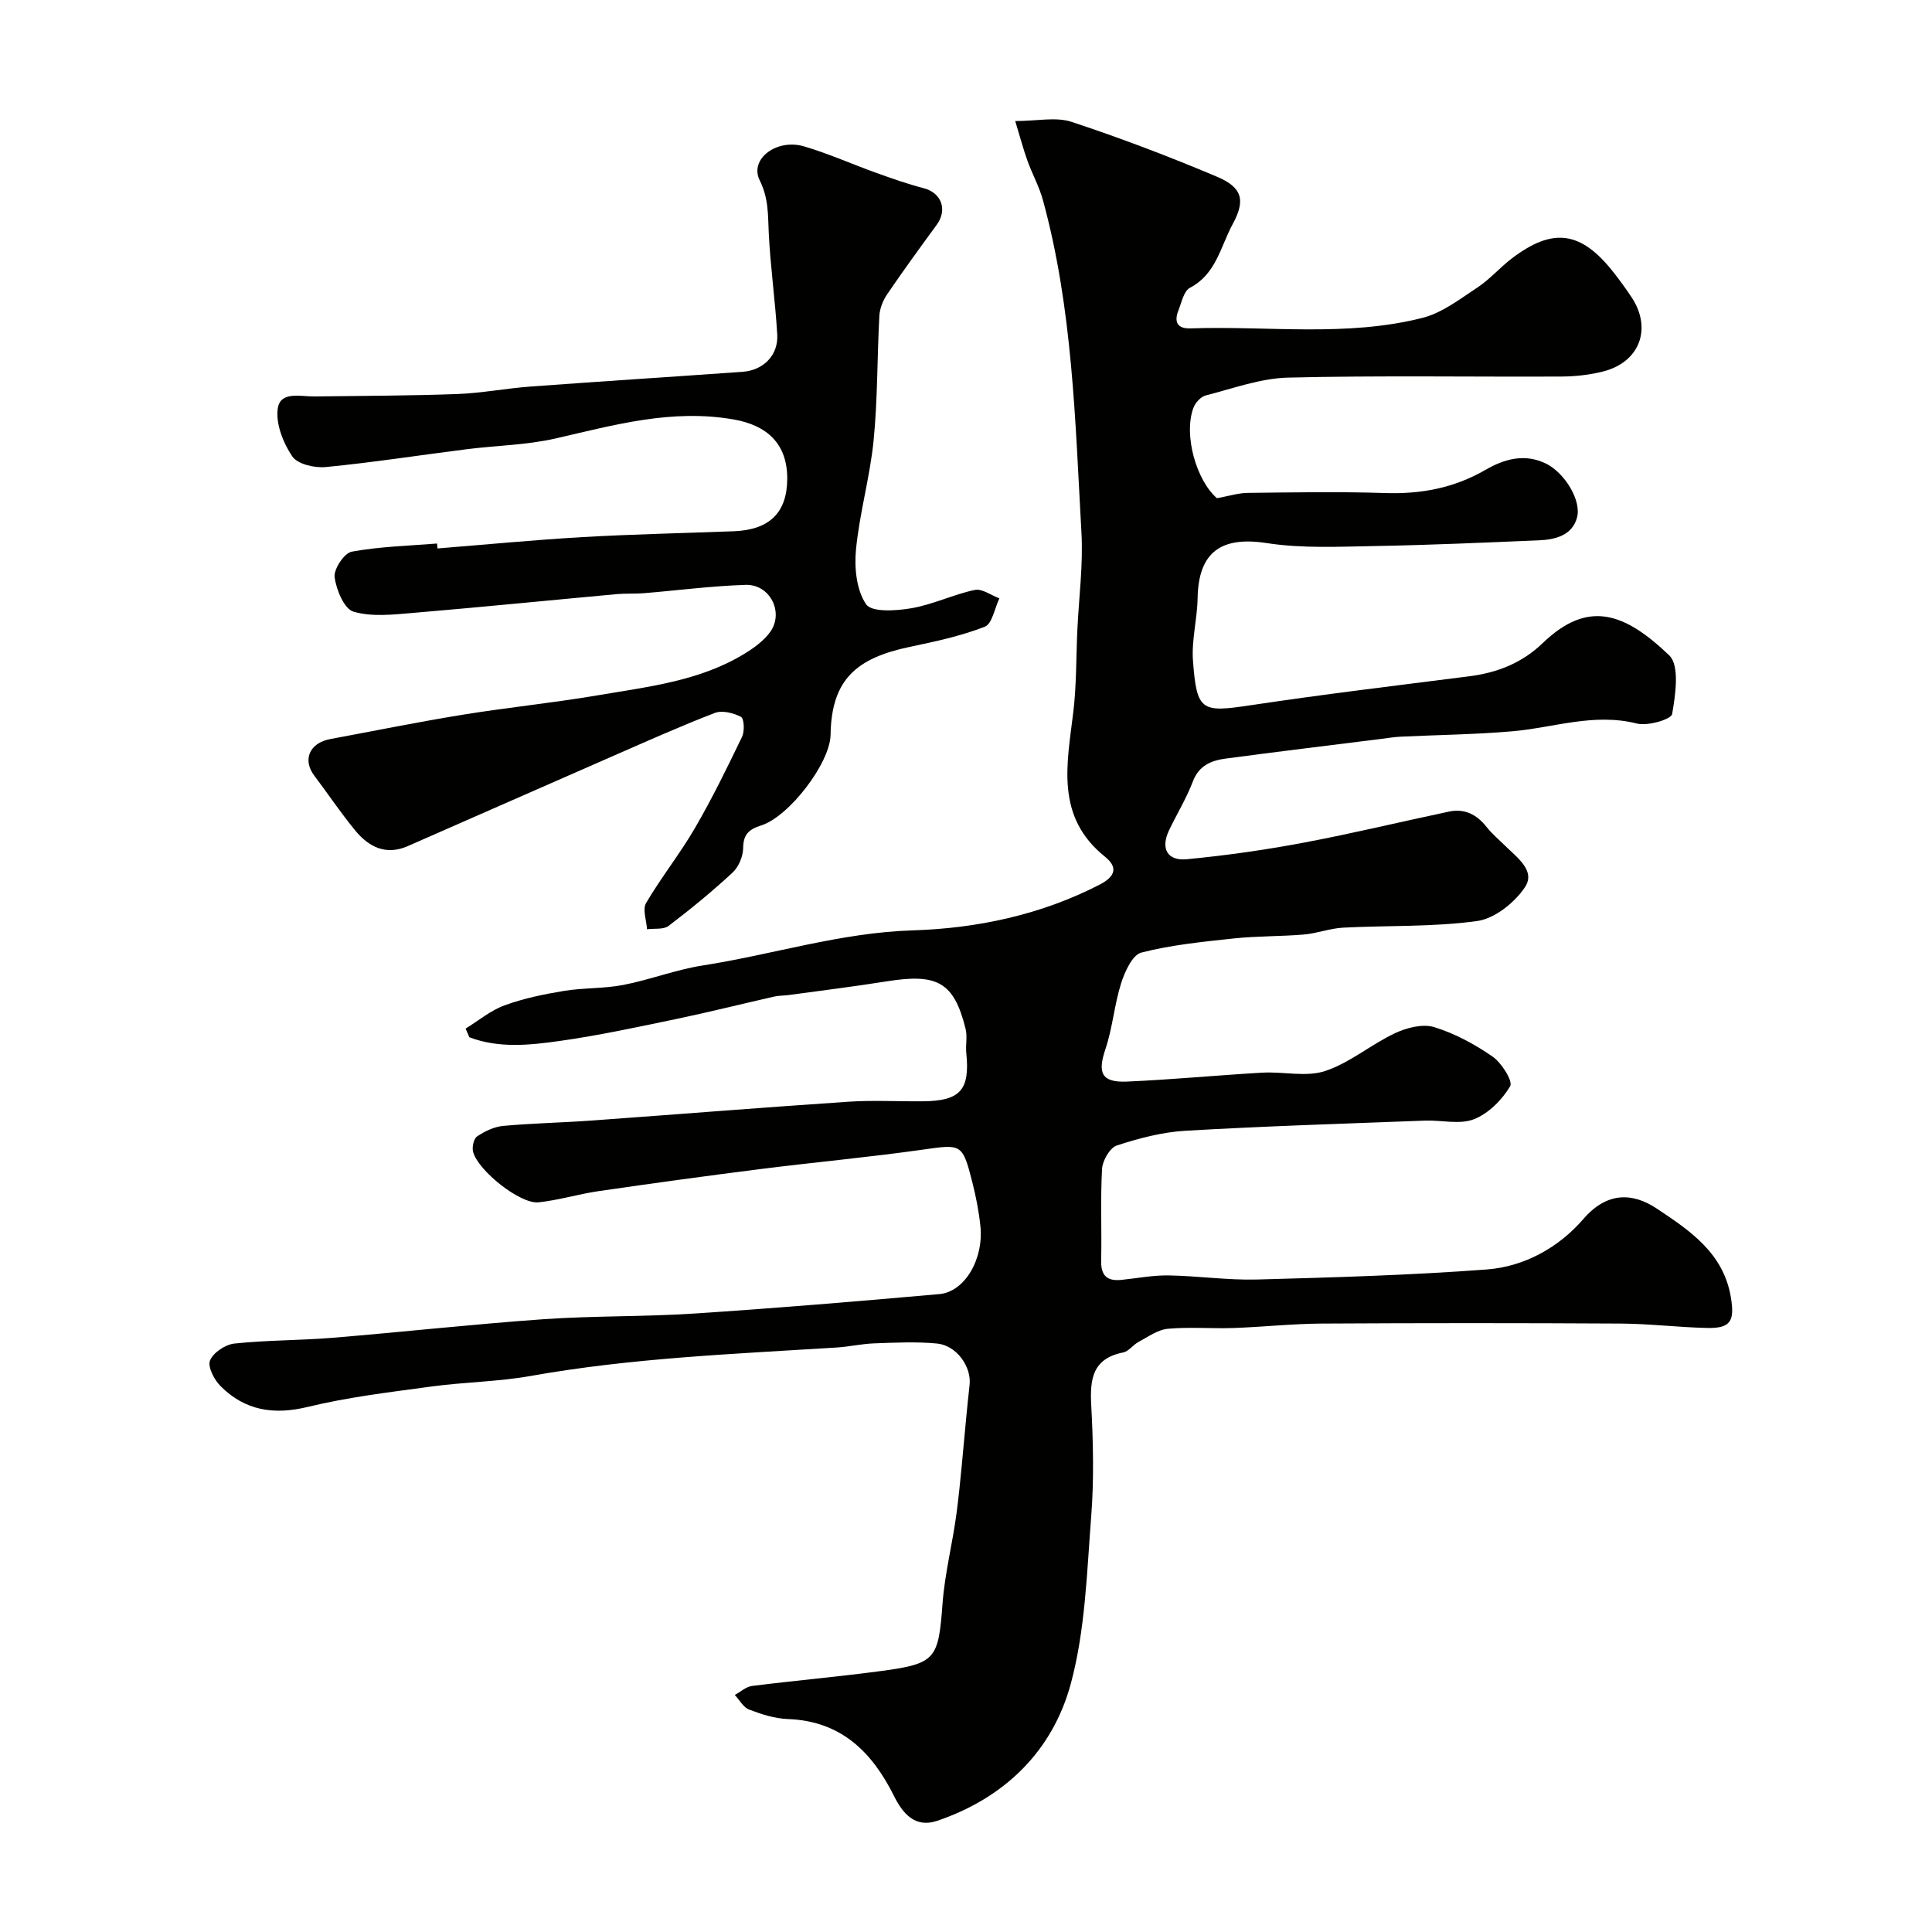 <svg enable-background="new 0 0 400 400" viewBox="0 0 400 400" xmlns="http://www.w3.org/2000/svg"><g fill="#010100"><path d="m96.4 212.96c2.67-1.64 5.17-3.76 8.06-4.81 3.94-1.44 8.14-2.31 12.29-2.99 4.06-.67 8.28-.46 12.31-1.24 5.55-1.08 10.92-3.18 16.49-4.04 14.5-2.26 28.49-6.8 43.48-7.26 13.2-.41 26.51-3.2 38.66-9.48 3.33-1.72 3.75-3.63 1.07-5.78-10.32-8.29-7.84-19.16-6.54-29.97.67-5.58.57-11.24.83-16.87.31-6.76 1.23-13.55.85-20.27-1.29-23.08-1.81-46.29-7.97-68.81-.77-2.81-2.22-5.42-3.21-8.17-.86-2.39-1.51-4.86-2.53-8.21 4.56 0 8.43-.9 11.66.17 10.16 3.35 20.19 7.17 30.05 11.33 5.39 2.27 5.98 4.93 3.3 9.87-2.51 4.63-3.39 10.3-8.83 13.15-1.28.67-1.74 3.05-2.4 4.71-.93 2.35-.22 3.8 2.52 3.7 16.02-.56 32.22 1.83 48.02-2.18 4.07-1.03 7.75-3.9 11.38-6.29 2.59-1.71 4.67-4.16 7.15-6.04 8.52-6.47 14.33-5.63 21.05 2.94 1.32 1.68 2.58 3.41 3.75 5.19 4.22 6.43 1.65 13.33-5.86 15.28-2.82.73-5.82 1.05-8.74 1.07-18.85.09-37.71-.24-56.56.22-5.71.14-11.4 2.25-17.04 3.69-1.02.26-2.16 1.5-2.55 2.55-2.1 5.64.61 15.06 4.87 18.73 2.37-.43 4.36-1.07 6.35-1.1 9.5-.11 19-.28 28.49.03 7.43.24 14.27-1.04 20.77-4.81 3.85-2.23 8.14-3.49 12.64-1.22 3.66 1.85 7.32 7.54 6.27 11.2-1.03 3.62-4.52 4.48-7.9 4.62-11.27.47-22.54.98-33.82 1.18-7.51.13-15.14.53-22.5-.61-9.41-1.45-14.14 1.83-14.31 11.41-.07 4.31-1.27 8.66-.96 12.91.78 10.53 1.74 10.79 11.96 9.25 15.04-2.26 30.14-4.07 45.23-5.99 5.82-.74 10.94-2.75 15.24-6.89 9.39-9.04 16.94-6.27 26.16 2.54 2.21 2.11 1.31 8.14.62 12.16-.19 1.11-5.06 2.54-7.31 1.97-8.89-2.25-17.24.87-25.83 1.61-7.67.66-15.38.74-23.07 1.11-1.4.07-2.79.31-4.18.48-10.69 1.34-21.39 2.63-32.07 4.06-2.95.4-5.51 1.41-6.77 4.73-1.32 3.48-3.3 6.7-4.91 10.07-1.81 3.76-.45 6.43 3.68 6.03 8.12-.77 16.23-1.93 24.24-3.44 10.06-1.89 20.01-4.31 30.03-6.42 3.22-.68 5.74.6 7.77 3.18 1.12 1.43 2.56 2.62 3.86 3.91 2.45 2.43 6.37 5.17 4.07 8.59-2.14 3.19-6.26 6.48-9.89 6.98-9.13 1.26-18.47.89-27.72 1.37-2.72.14-5.39 1.18-8.11 1.42-4.82.41-9.69.3-14.5.81-6.44.69-12.94 1.33-19.18 2.93-1.85.47-3.42 3.93-4.18 6.31-1.42 4.45-1.77 9.25-3.26 13.67-1.67 4.93-.83 6.95 4.43 6.73 9.38-.4 18.73-1.32 28.11-1.85 4.33-.24 9.03.96 12.95-.34 5.11-1.69 9.48-5.48 14.44-7.82 2.42-1.14 5.73-1.99 8.12-1.27 4.28 1.31 8.41 3.55 12.11 6.11 1.87 1.3 4.25 5.11 3.63 6.14-1.69 2.83-4.5 5.66-7.51 6.83-2.96 1.15-6.71.15-10.11.28-16.54.63-33.08 1.14-49.6 2.1-4.8.28-9.62 1.55-14.21 3.05-1.44.47-2.96 3.11-3.06 4.83-.36 6.31-.04 12.66-.19 18.99-.07 3.07 1.19 4.31 4.15 4.01 3.27-.33 6.54-.98 9.8-.93 6.1.1 12.21 1.01 18.3.85 15.87-.43 31.76-.89 47.59-2.08 7.82-.59 14.92-4.57 19.99-10.44 4.91-5.69 10.22-5.49 15.22-2.16 6.72 4.48 13.78 9.12 15.32 18.33.81 4.88.05 6.49-4.91 6.38-5.94-.13-11.87-.87-17.8-.91-20.66-.12-41.33-.12-61.99 0-6.1.04-12.2.71-18.3.92-4.52.15-9.07-.25-13.56.16-2.09.19-4.1 1.67-6.06 2.72-1.14.6-2.03 1.95-3.19 2.18-6.37 1.27-6.91 5.53-6.61 10.99.41 7.64.58 15.36-.01 22.98-.9 11.58-1.22 23.47-4.21 34.57-3.76 13.95-13.66 23.67-27.67 28.43-4.58 1.55-7.14-1.51-8.95-5.15-4.57-9.15-11-15.53-21.99-15.92-2.7-.1-5.45-.99-8-1.96-1.2-.46-1.99-1.98-2.97-3.03 1.19-.64 2.32-1.7 3.57-1.86 8.94-1.13 17.93-1.91 26.85-3.11 11.24-1.51 11.74-2.51 12.59-13.92.47-6.33 2.1-12.56 2.92-18.87.84-6.51 1.34-13.06 1.98-19.59.23-2.27.43-4.55.7-6.81.44-3.79-2.7-8.22-6.76-8.6-4.29-.4-8.66-.19-12.98-.03-2.61.09-5.2.7-7.81.86-21.15 1.33-42.34 2.15-63.28 5.88-6.77 1.21-13.73 1.26-20.56 2.19-8.57 1.17-17.22 2.18-25.6 4.22-7.08 1.72-13.01.77-18.07-4.28-1.32-1.31-2.72-4.01-2.2-5.32.65-1.63 3.17-3.31 5.04-3.51 6.73-.72 13.53-.64 20.28-1.19 14.58-1.2 29.12-2.82 43.71-3.85 10.41-.73 20.88-.49 31.29-1.18 16.91-1.11 33.8-2.52 50.68-4.02 5.27-.47 9.22-7.27 8.5-14.09-.32-3.06-.92-6.12-1.68-9.11-2.03-8.01-2.27-7.84-10.18-6.72-11.19 1.59-22.45 2.61-33.66 4.03-11.18 1.41-22.35 2.95-33.51 4.57-4.18.61-8.28 1.88-12.47 2.32-3.76.39-12.46-6.51-13.53-10.44-.26-.97.12-2.74.83-3.21 1.58-1.06 3.5-1.99 5.36-2.17 6.08-.56 12.2-.67 18.29-1.11 17.74-1.28 35.46-2.71 53.21-3.9 5.14-.34 10.33-.04 15.49-.09 7.71-.08 9.71-2.37 8.93-9.99-.17-1.65.25-3.41-.14-4.98-2.4-9.78-5.93-11.52-16.29-9.87-6.77 1.08-13.58 1.92-20.38 2.85-.98.13-2 .09-2.96.31-6.79 1.54-13.55 3.24-20.36 4.66-7.96 1.66-15.93 3.38-23.98 4.52-6.24.88-12.66 1.58-18.78-.76-.27-.62-.52-1.2-.77-1.79z"/><path d="m90.58 113.55c10.01-.8 20.01-1.77 30.03-2.35 10.42-.6 20.86-.81 31.3-1.21 7.4-.28 11.03-3.84 11.08-10.81.05-7.35-4.24-11.15-11.12-12.34-12.76-2.22-24.63 1.13-36.76 3.92-6.02 1.39-12.34 1.47-18.51 2.25-9.72 1.23-19.41 2.74-29.16 3.69-2.31.22-5.86-.6-6.94-2.22-1.88-2.79-3.44-6.75-2.99-9.91.52-3.65 4.75-2.45 7.65-2.49 9.84-.13 19.69-.14 29.52-.5 5.07-.19 10.1-1.18 15.17-1.55 14.63-1.08 29.26-2.01 43.89-3.05 4.31-.31 7.43-3.44 7.18-7.7-.41-7.04-1.42-14.05-1.76-21.09-.18-3.74-.01-7.1-1.87-10.85-2.19-4.41 3.5-8.71 9.2-7.03 5.11 1.51 10.02 3.72 15.05 5.52 3.2 1.15 6.41 2.28 9.69 3.13 3.69.96 4.99 4.45 2.7 7.59-3.47 4.75-6.94 9.5-10.24 14.36-.88 1.29-1.55 2.97-1.63 4.51-.47 8.59-.34 17.24-1.19 25.78-.75 7.58-2.92 15.02-3.65 22.61-.36 3.77.1 8.4 2.11 11.31 1.17 1.69 6.27 1.35 9.41.8 4.44-.77 8.64-2.84 13.07-3.78 1.51-.32 3.39 1.11 5.1 1.74-.98 2.04-1.49 5.29-3.03 5.88-4.97 1.93-10.28 3.07-15.53 4.17-10.97 2.31-16.21 6.68-16.39 18.21-.09 5.82-8.56 16.91-14.35 18.75-2.57.82-3.72 1.85-3.75 4.71-.02 1.73-.94 3.9-2.2 5.07-4.21 3.9-8.67 7.56-13.24 11.03-1.05.8-2.95.49-4.46.69-.11-1.83-.97-4.11-.2-5.42 3.11-5.3 6.99-10.15 10.08-15.46 3.58-6.15 6.71-12.56 9.8-18.97.55-1.15.43-3.77-.23-4.12-1.55-.82-3.88-1.4-5.42-.81-7.11 2.73-14.07 5.86-21.06 8.91-14.19 6.2-28.35 12.46-42.53 18.67-4.5 1.97-8.05.16-10.85-3.24-3-3.66-5.65-7.6-8.5-11.39-2.46-3.28-.96-6.74 3.31-7.54 9.13-1.7 18.24-3.55 27.41-5.04 9.36-1.52 18.81-2.46 28.15-4.05 10.25-1.75 20.74-2.9 29.93-8.41 2.08-1.25 4.25-2.78 5.63-4.71 2.88-4.07-.09-9.87-5.1-9.72-7.05.22-14.08 1.15-21.12 1.73-1.82.15-3.66.02-5.48.18-14.07 1.29-28.12 2.7-42.2 3.89-4.14.35-8.56.87-12.39-.25-1.92-.56-3.58-4.54-3.91-7.16-.21-1.65 1.99-4.97 3.53-5.26 5.8-1.07 11.77-1.21 17.68-1.69.04.36.07.69.09 1.02z"/></g></svg>